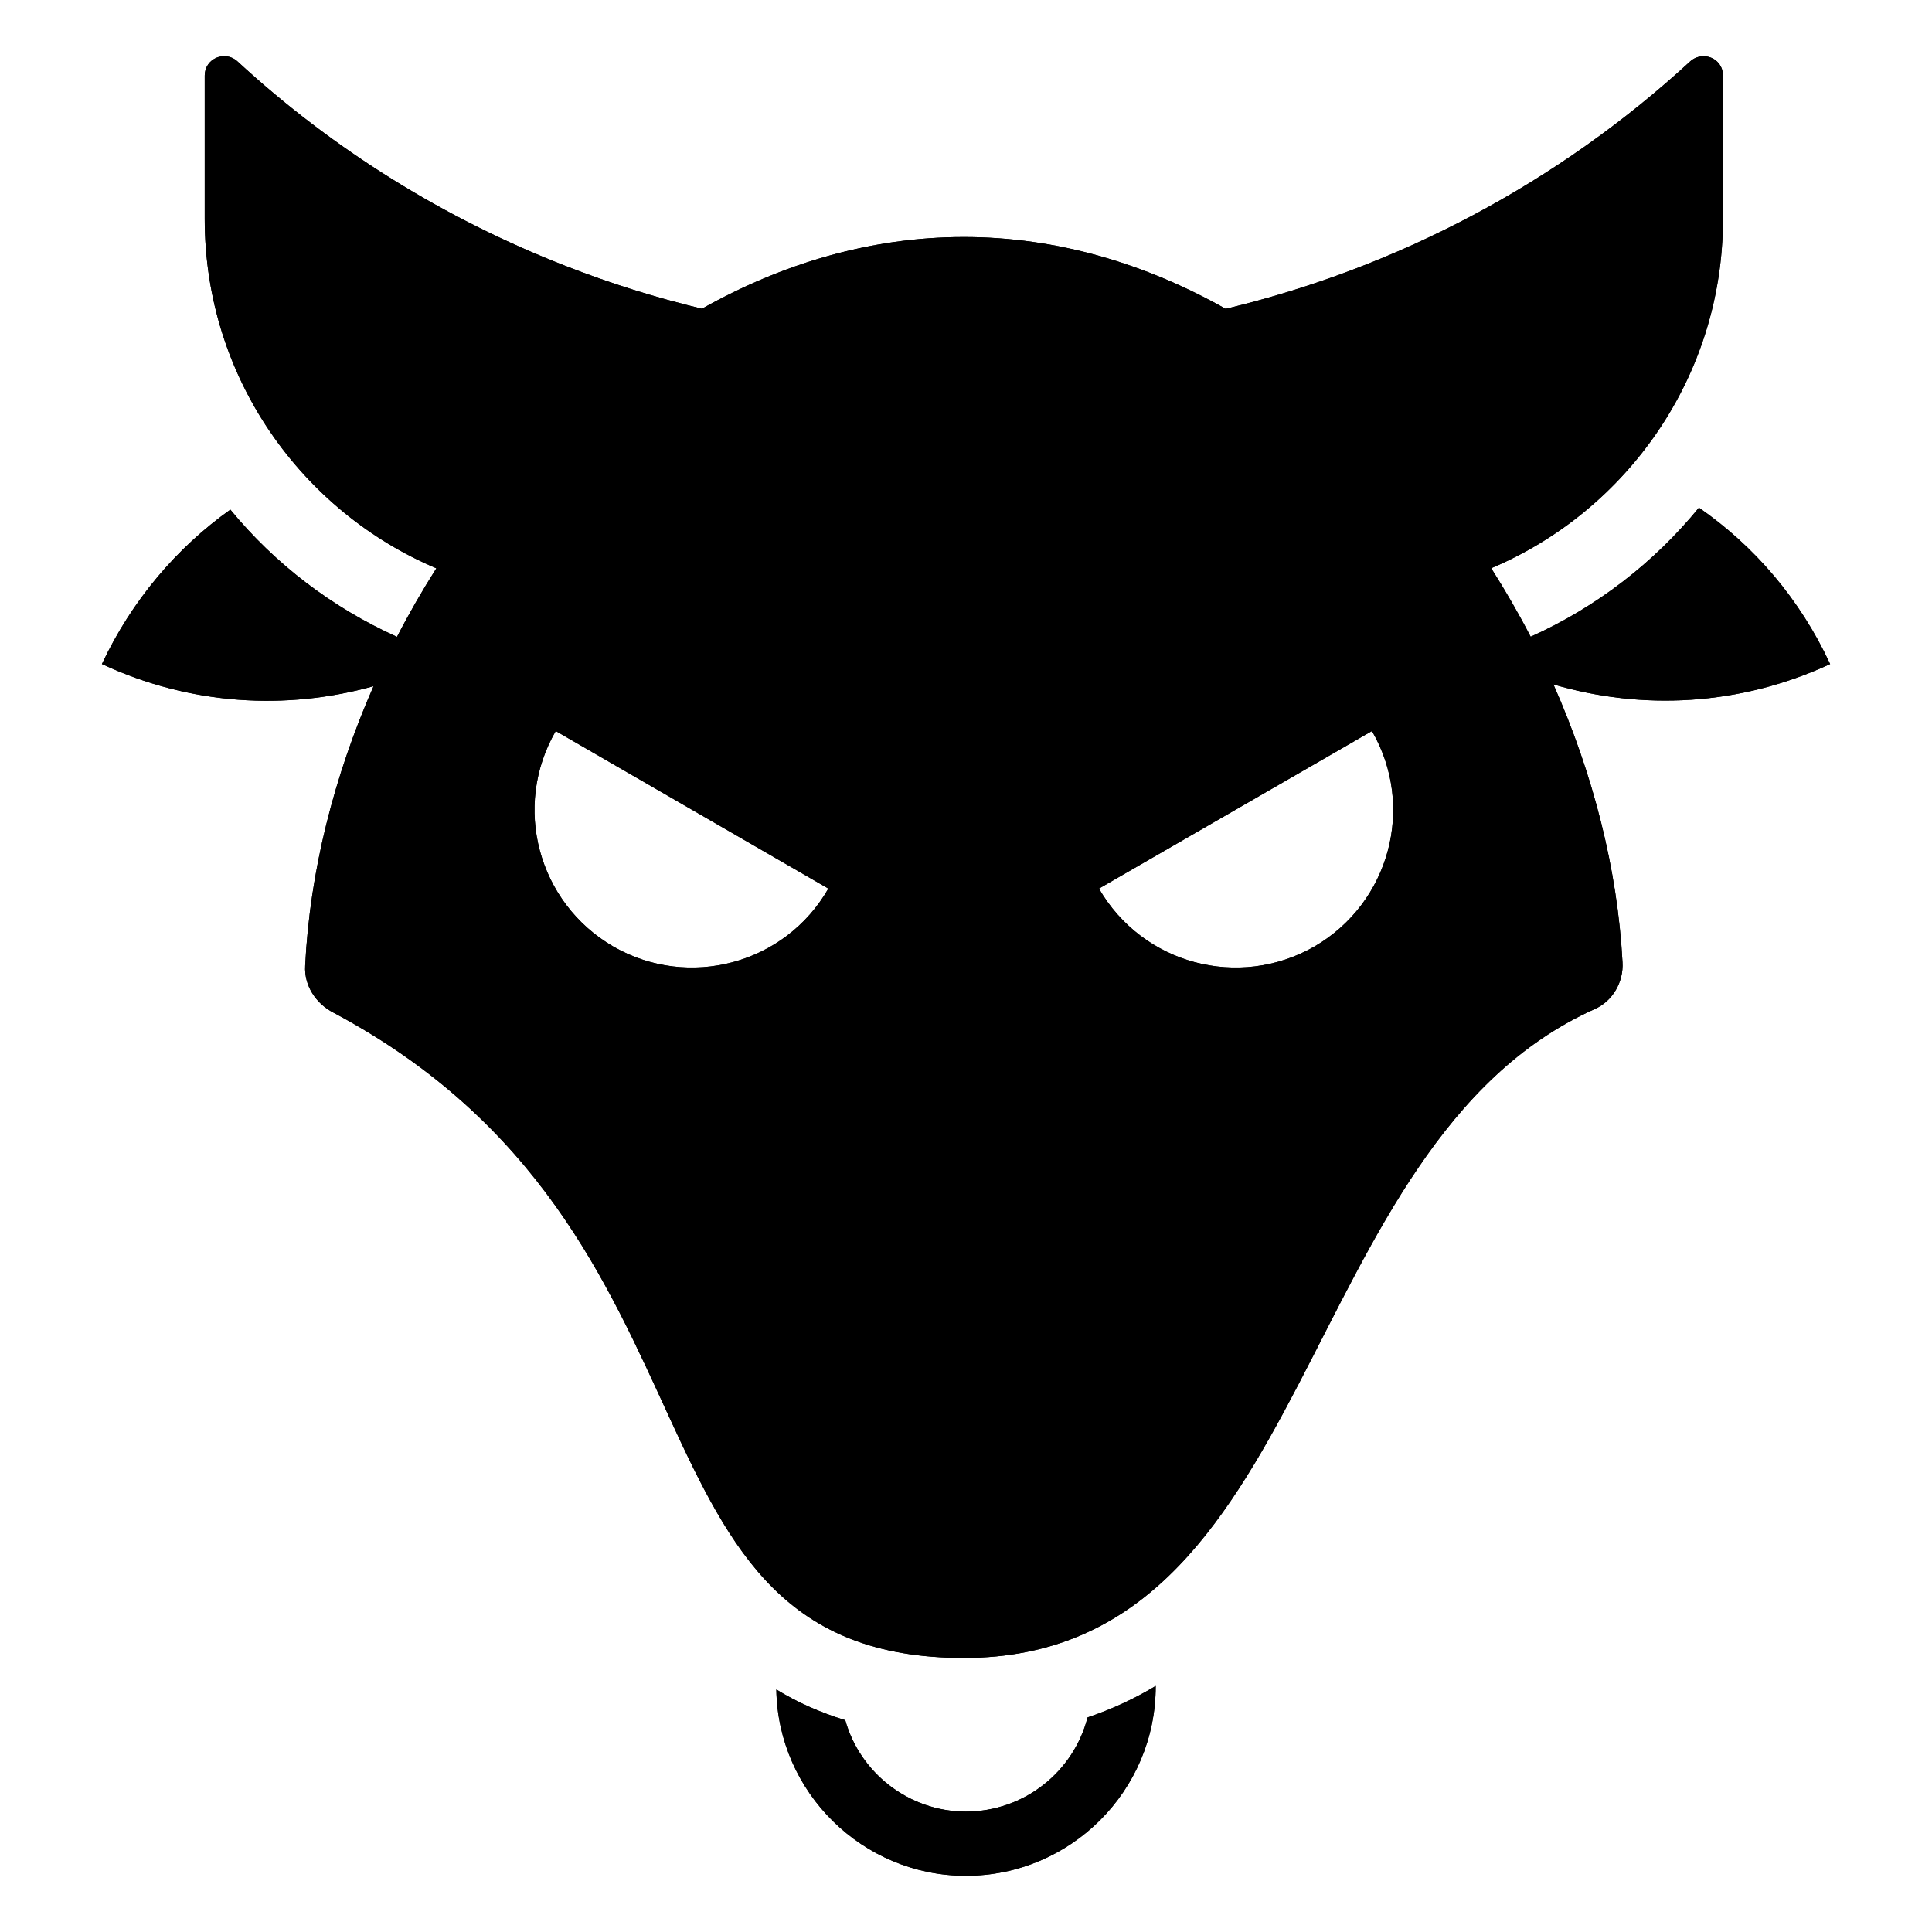<?xml version="1.0" encoding="UTF-8"?>
<!-- Uploaded to: SVG Repo, www.svgrepo.com, Generator: SVG Repo Mixer Tools -->
<svg fill="#000000" width="800px" height="800px" version="1.1" viewBox="144 144 512 512" xmlns="http://www.w3.org/2000/svg">
 <g>
  <path d="m629 319.98c-8.039-17.332-20.148-31.32-34.766-41.445-11.922 14.609-27.191 26.379-44.594 34.203-3.207-6.207-6.711-12.258-10.457-18.156 35.824-15.145 61.418-50.691 61.418-92.566v-38c0-3.133-2.504-5.117-5.117-5.117-1.254 0-2.508 0.418-3.551 1.355-35.012 32.219-77.492 54.66-123.12 65.586-21.281-11.984-44.727-19.023-69.387-19.023-24.672 0-48.121 7.031-69.402 19-12.344-2.965-24.457-6.766-36.246-11.383-31.84-12.422-61.387-30.691-86.859-54.184-3.34-3.027-8.664-0.73-8.664 3.758v38c0 42.266 25.93 77.617 61.383 92.598-3.738 5.898-7.231 11.953-10.43 18.164-17.203-7.769-32.312-19.297-44.164-33.719-14.199 10.125-26.098 24.012-34.035 40.926 23.484 10.938 48.859 12.312 71.984 5.867-10.496 23.883-16.91 49.27-18.117 74.102-0.312 5.219 2.82 10.023 7.516 12.422 108.99 58.047 72.66 171 167.04 171 93.645 0 87.066-135.93 167.14-171.94 4.801-2.086 7.727-7.203 7.41-12.422-1.312-24.668-7.793-49.895-18.312-73.637 23.508 6.926 49.422 5.711 73.336-5.391zm-322.48 74.855c-19.941-11.586-26.828-37.059-15.242-57.105l72.242 41.758c-11.484 20.043-37.062 26.828-57 15.348zm185.82 0c-20.043 11.484-45.516 4.699-57.105-15.348l72.348-41.758c11.59 20.043 4.699 45.516-15.242 57.105z"/>
  <path d="m399.95 624.09c-15.137 0-28.082-10.336-31.945-24.219-6.785-2.086-12.84-4.801-18.27-8.145 0.418 27.246 22.863 49.383 50.215 49.383 27.77 0 50.32-22.551 50.32-50.215v-0.105c-5.531 3.34-11.586 6.16-18.059 8.352-3.656 14.301-16.707 24.949-32.262 24.949z"/>
  <path d="m629 319.98c-8.039-17.332-20.148-31.32-34.766-41.445-11.922 14.609-27.191 26.379-44.594 34.203-3.207-6.207-6.711-12.258-10.457-18.156 35.824-15.145 61.418-50.691 61.418-92.566v-38c0-3.133-2.504-5.117-5.117-5.117-1.254 0-2.508 0.418-3.551 1.355-35.012 32.219-77.492 54.66-123.12 65.586-21.281-11.984-44.727-19.023-69.387-19.023-24.672 0-48.121 7.031-69.402 19-12.344-2.965-24.457-6.766-36.246-11.383-31.84-12.422-61.387-30.691-86.859-54.184-3.34-3.027-8.664-0.73-8.664 3.758v38c0 42.266 25.93 77.617 61.383 92.598-3.738 5.898-7.231 11.953-10.43 18.164-17.203-7.769-32.312-19.297-44.164-33.719-14.199 10.125-26.098 24.012-34.035 40.926 23.484 10.938 48.859 12.312 71.984 5.867-10.496 23.883-16.91 49.27-18.117 74.102-0.312 5.219 2.82 10.023 7.516 12.422 108.99 58.047 72.66 171 167.04 171 93.645 0 87.066-135.93 167.14-171.94 4.801-2.086 7.727-7.203 7.41-12.422-1.312-24.668-7.793-49.895-18.312-73.637 23.508 6.926 49.422 5.711 73.336-5.391zm-322.48 74.855c-19.941-11.586-26.828-37.059-15.242-57.105l72.242 41.758c-11.484 20.043-37.062 26.828-57 15.348zm185.82 0c-20.043 11.484-45.516 4.699-57.105-15.348l72.348-41.758c11.59 20.043 4.699 45.516-15.242 57.105z"/>
  <path d="m399.95 624.09c-15.137 0-28.082-10.336-31.945-24.219-6.785-2.086-12.84-4.801-18.27-8.145 0.418 27.246 22.863 49.383 50.215 49.383 27.77 0 50.32-22.551 50.32-50.215v-0.105c-5.531 3.34-11.586 6.16-18.059 8.352-3.656 14.301-16.707 24.949-32.262 24.949z"/>
 </g>
</svg>